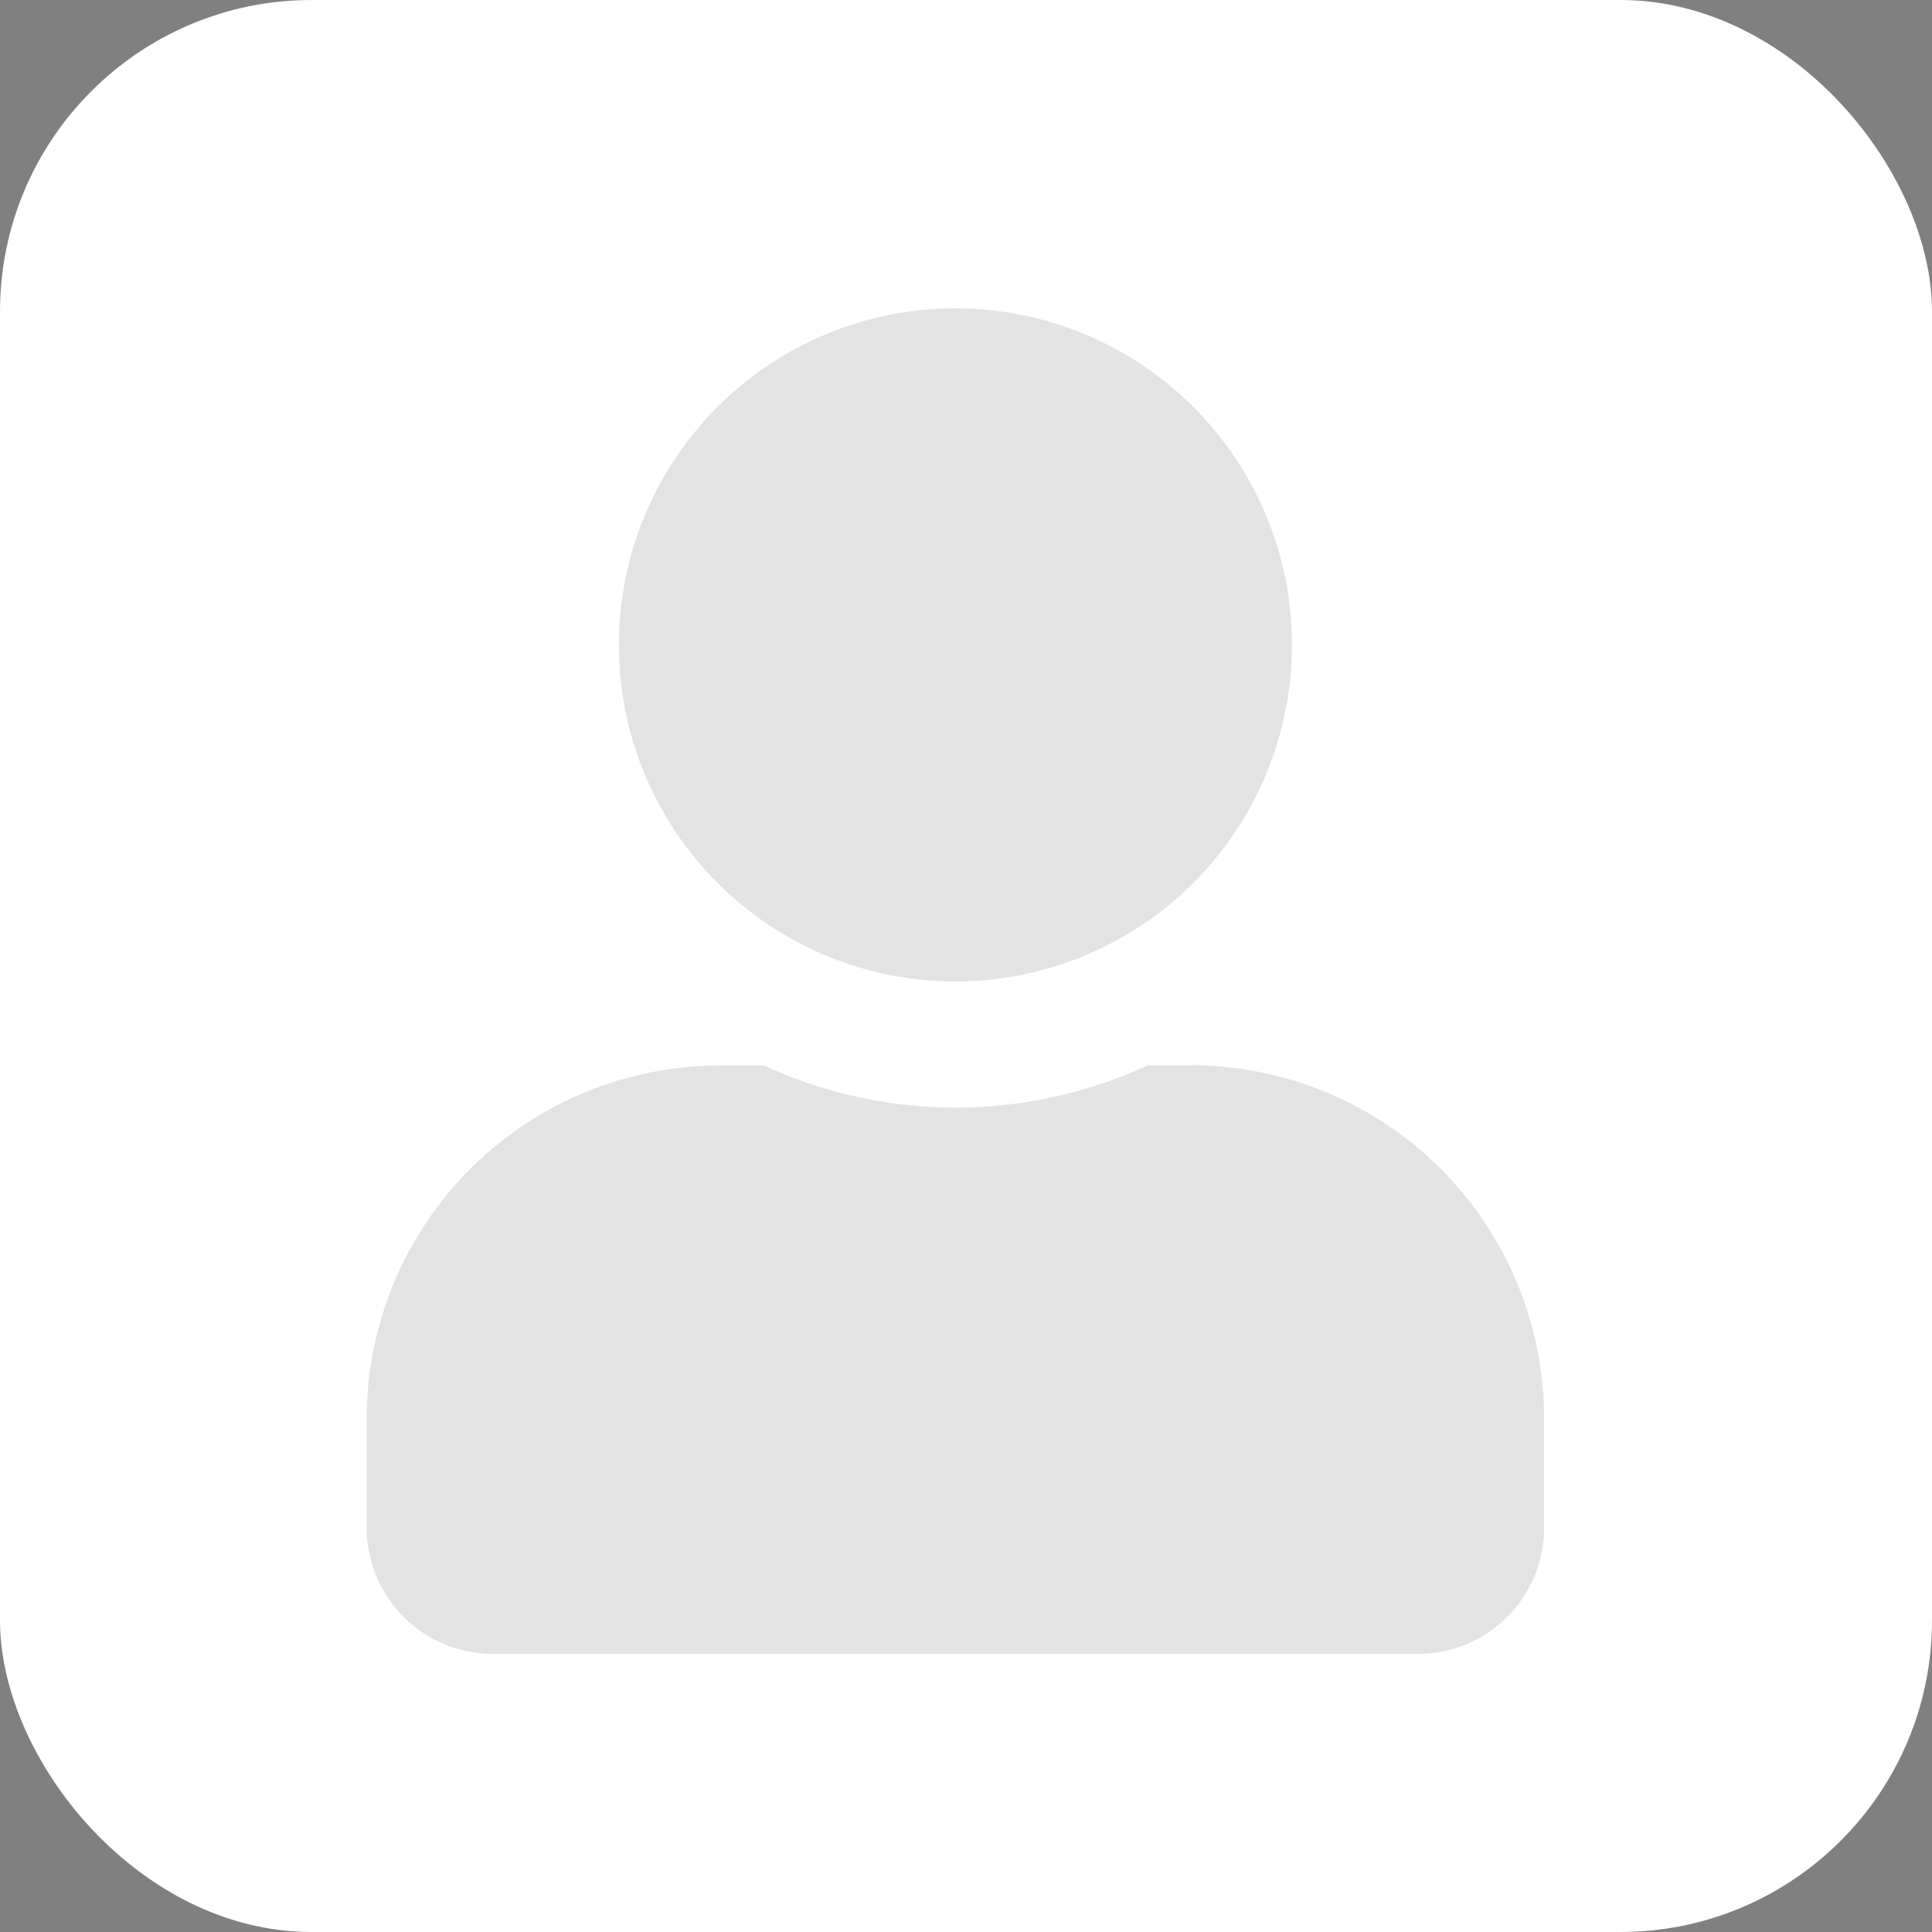 <svg id="Group_6632" data-name="Group 6632" xmlns="http://www.w3.org/2000/svg" width="31" height="31" viewBox="0 0 31 31">
  <rect x="0" y="0" width="31" height="31" fill="#808080" stroke="none"/>
  <rect id="Rectangle_2805" data-name="Rectangle 2805" width="31" height="31" rx="5" fill="#fff"/>
  <path id="Icon_awesome-user" data-name="Icon awesome-user" d="M9.446,10.8a5.4,5.4,0,1,0-5.4-5.4A5.4,5.4,0,0,0,9.446,10.8Zm3.778,1.349h-.7a7.341,7.341,0,0,1-6.148,0h-.7A5.669,5.669,0,0,0,0,17.812v1.754a2.025,2.025,0,0,0,2.024,2.024H16.868a2.025,2.025,0,0,0,2.024-2.024V17.812A5.669,5.669,0,0,0,13.224,12.145Z" transform="translate(5.884 4.948)" opacity="0.11"/>
</svg>
